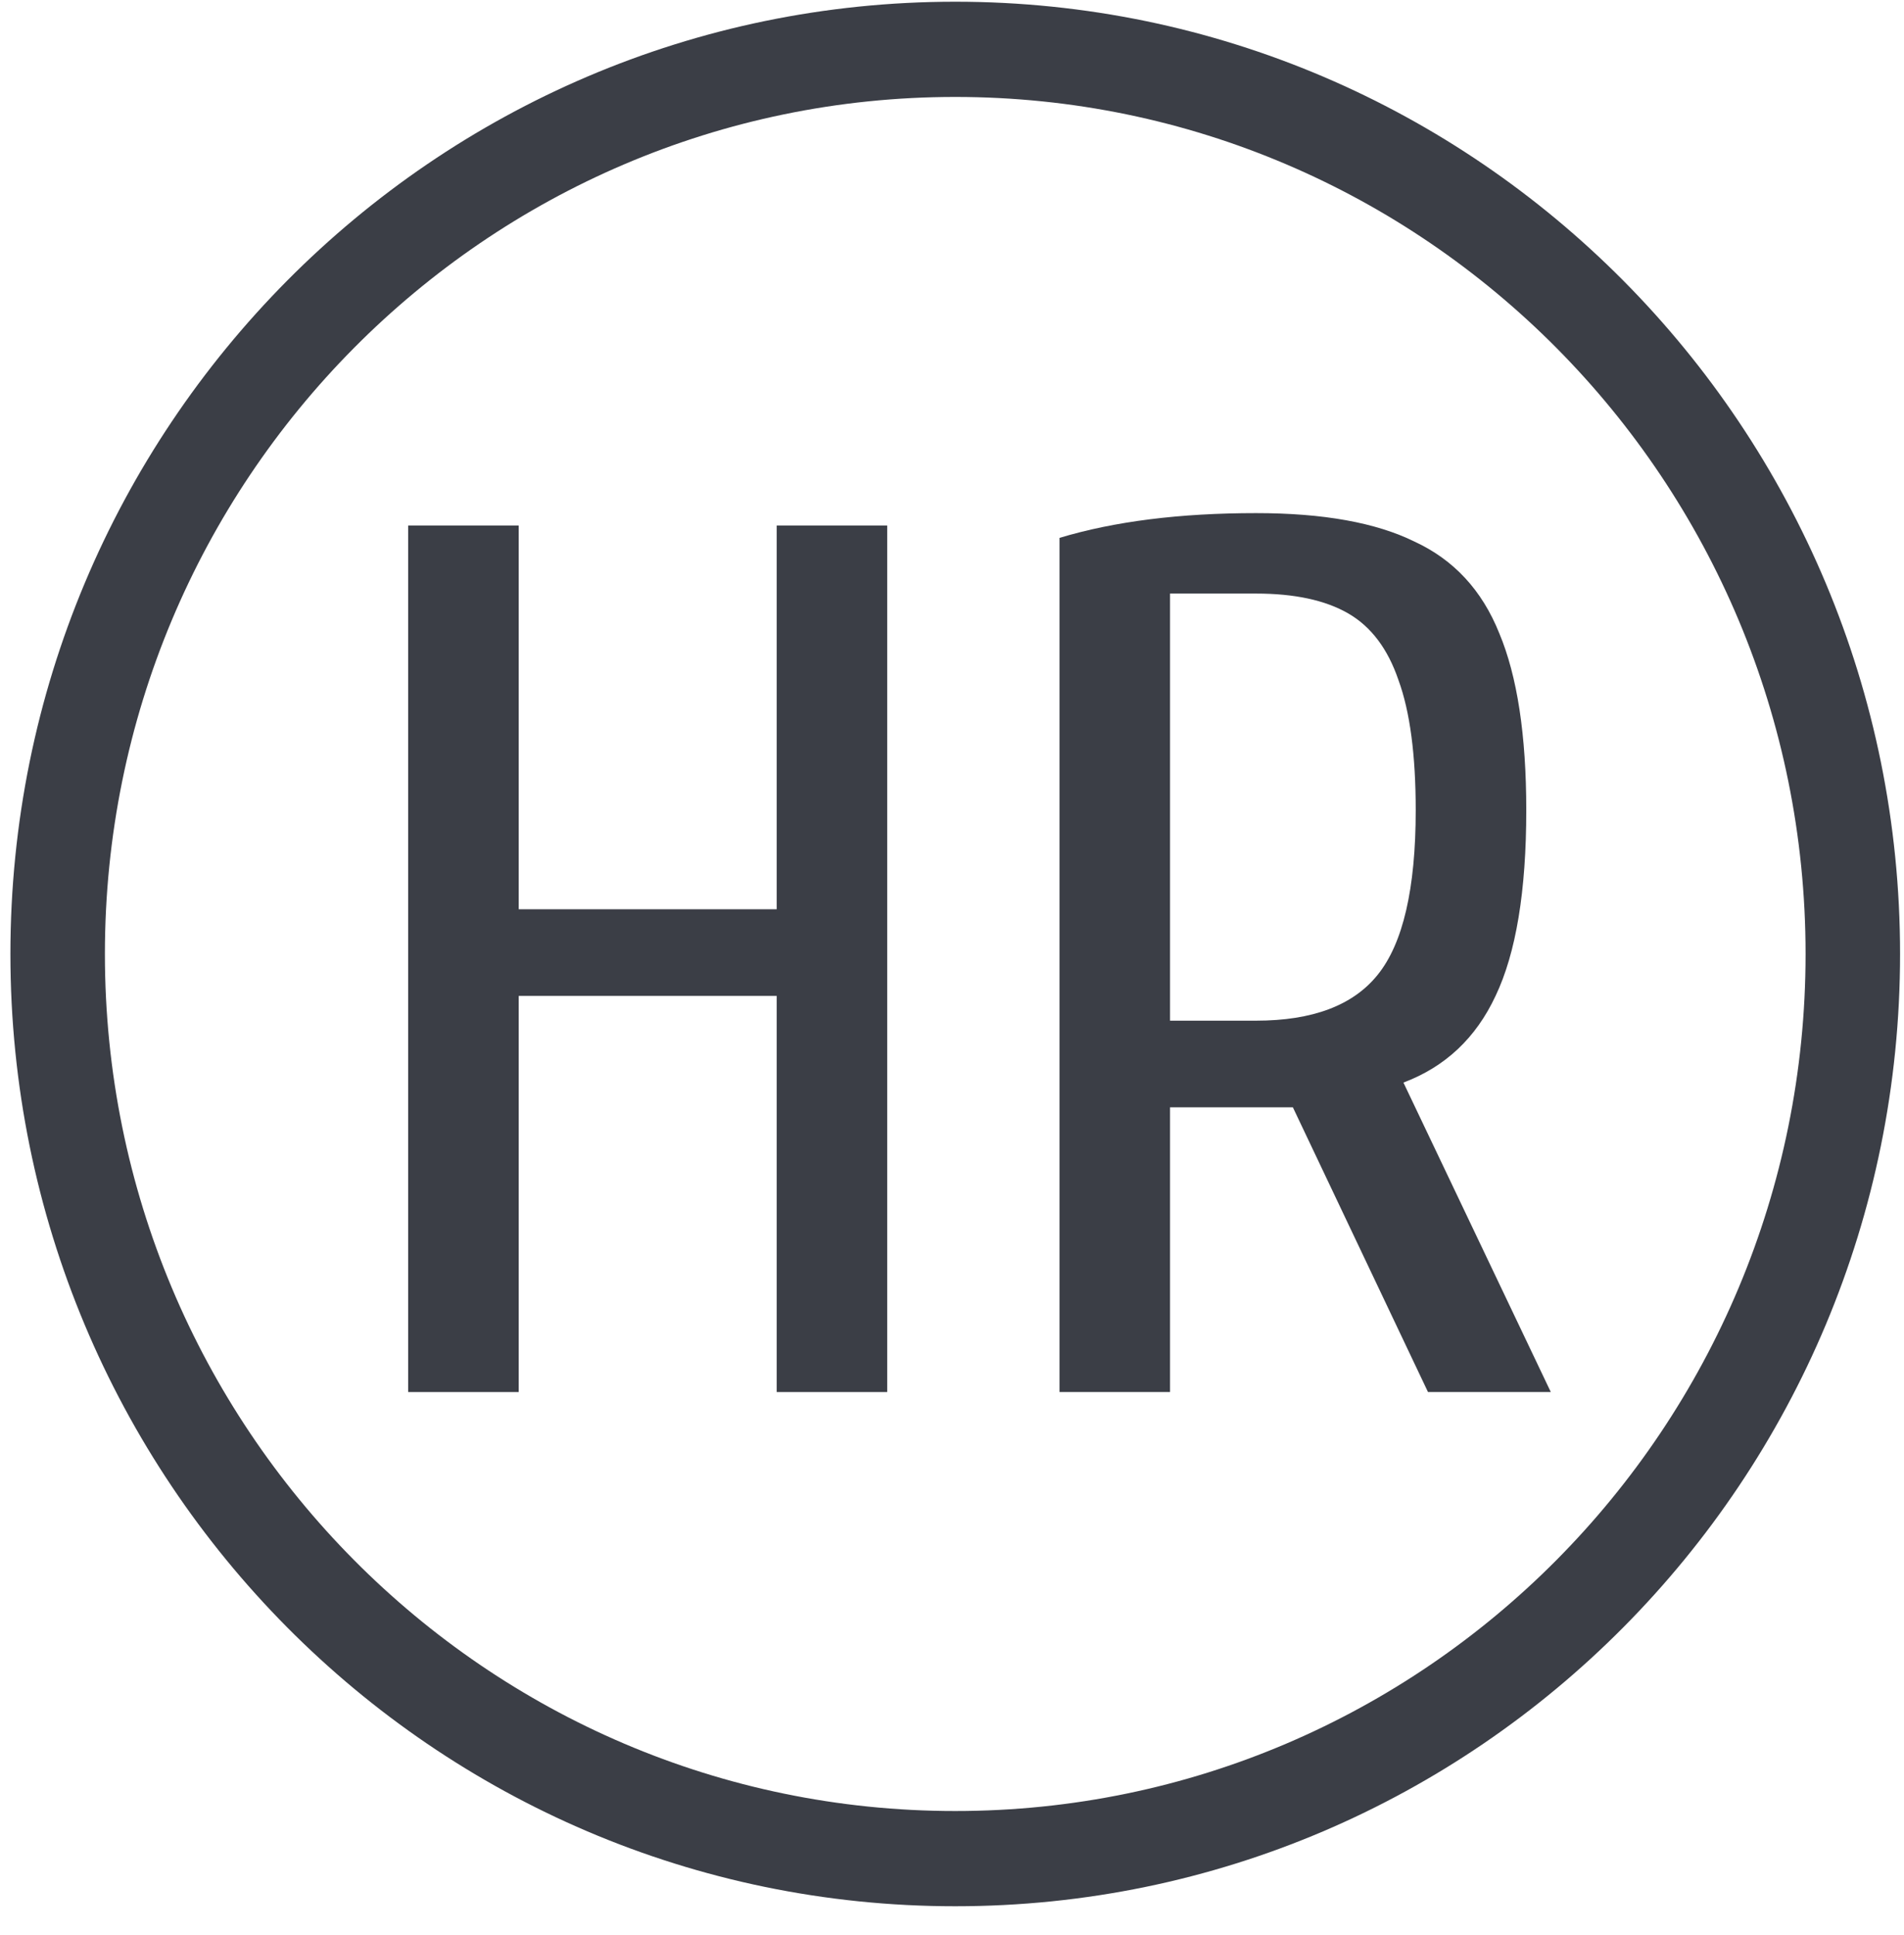 <?xml version="1.0" encoding="UTF-8"?> <svg xmlns="http://www.w3.org/2000/svg" width="62" height="63" viewBox="0 0 62 63" fill="none"><path d="M13.291 17.107V45.317H16.891V32.421H25.291V45.317H28.89V17.107H25.291V29.6H16.891V17.107H13.291Z" fill="#3B3E46"></path><path fill-rule="evenodd" clip-rule="evenodd" d="M40.9 16.704C38.42 16.704 36.287 16.972 34.501 17.51V45.317H38.1V36.048H42.1L46.5 45.317H50.499L45.7 35.242C47.06 34.731 48.06 33.791 48.7 32.421C49.366 31.024 49.7 29.009 49.7 26.376C49.7 23.931 49.406 22.01 48.82 20.613C48.26 19.216 47.34 18.222 46.06 17.631C44.806 17.013 43.087 16.704 40.9 16.704ZM44.86 31.735C44.06 32.73 42.74 33.227 40.9 33.227H38.1V19.323H40.9C42.153 19.323 43.153 19.538 43.9 19.968C44.646 20.398 45.193 21.123 45.54 22.144C45.913 23.165 46.1 24.576 46.1 26.376C46.1 28.928 45.686 30.715 44.86 31.735Z" fill="#3B3E46"></path><path fill-rule="evenodd" clip-rule="evenodd" d="M31.105 0.056C14.114 0.056 0.339 13.936 0.339 31.056C0.339 48.177 14.114 62.056 31.105 62.056C48.097 62.056 61.872 48.177 61.872 31.056C61.872 13.936 48.097 0.056 31.105 0.056ZM3.416 31.056C3.416 15.648 15.813 3.156 31.105 3.156C46.398 3.156 58.795 15.648 58.795 31.056C58.795 46.465 46.398 58.956 31.105 58.956C15.813 58.956 3.416 46.465 3.416 31.056Z" fill="#3B3E46"></path></svg> 